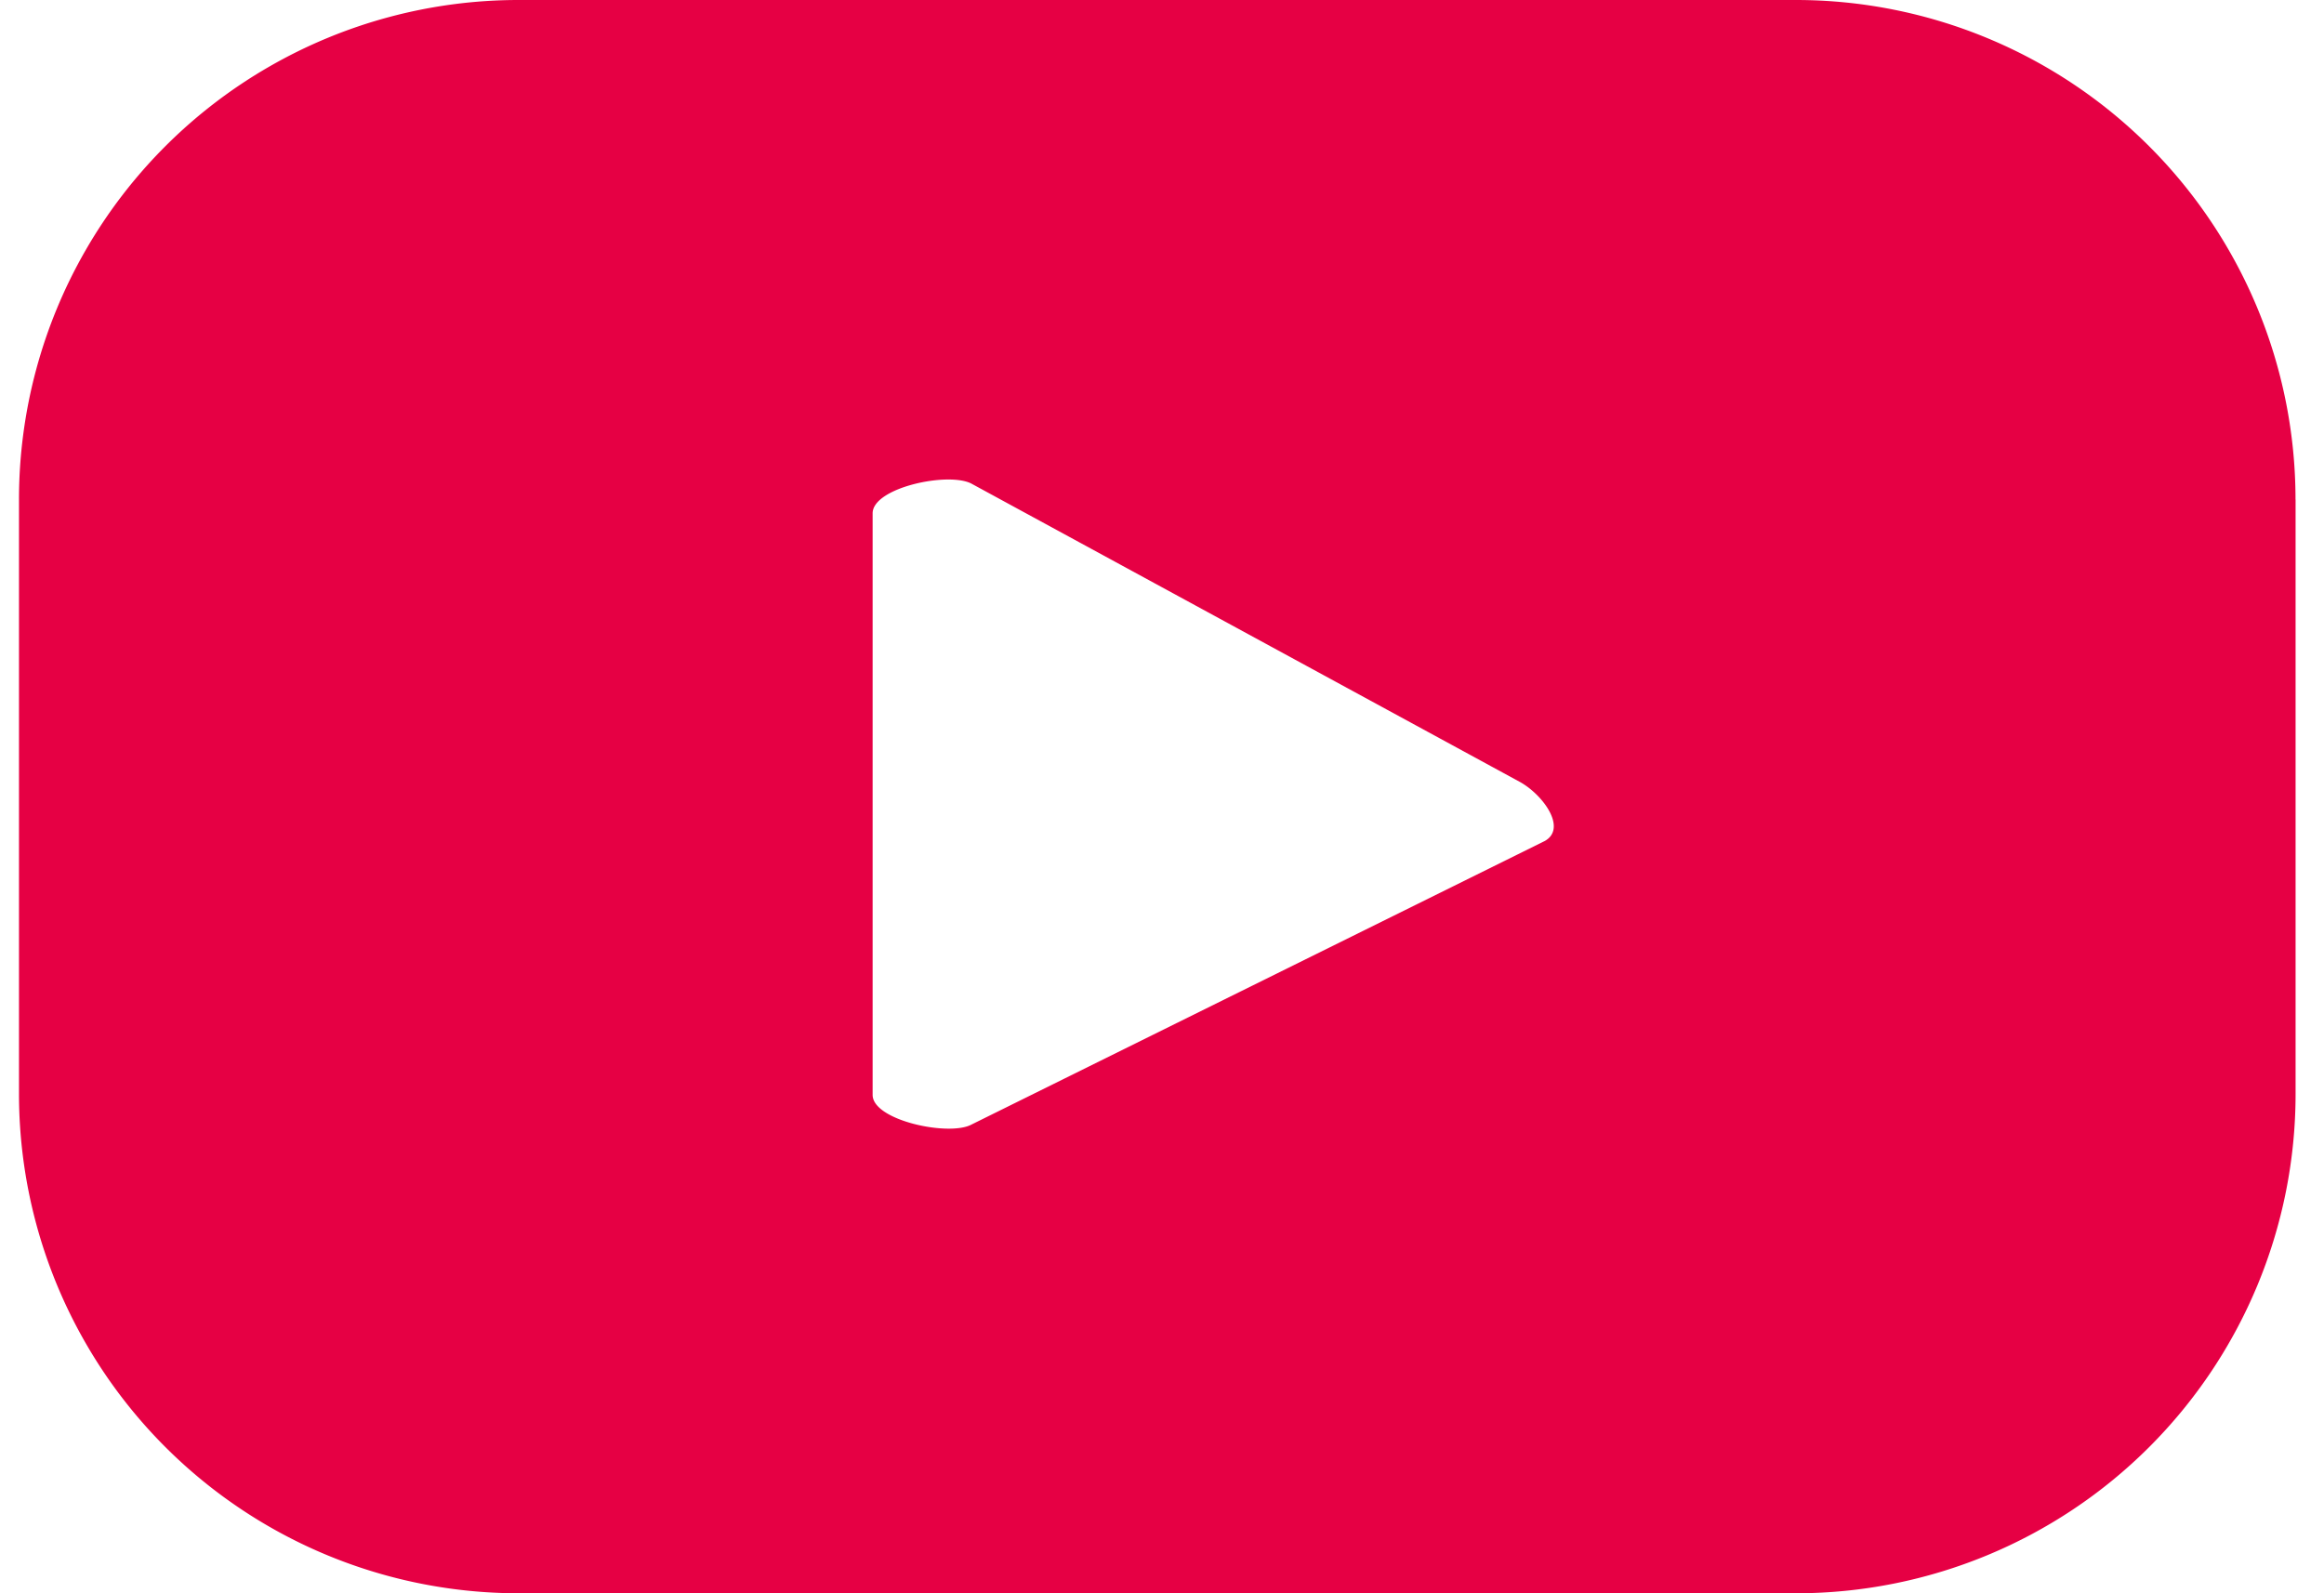 <?xml version="1.0" encoding="UTF-8"?> <svg xmlns="http://www.w3.org/2000/svg" width="35" height="24" fill="none"> <path d="M34.571 7.524A7.524 7.524 0 0 0 27.048 0H7.809A7.523 7.523 0 0 0 .286 7.524v8.953A7.523 7.523 0 0 0 7.81 24h19.239a7.523 7.523 0 0 0 7.523-7.523V7.524Zm-11.314 5.148L14.63 16.94c-.338.182-1.488-.062-1.488-.447V7.732c0-.39 1.159-.634 1.497-.442l8.259 4.493c.347.197.71.7.36.889Z" fill="#E60044"></path> </svg> 